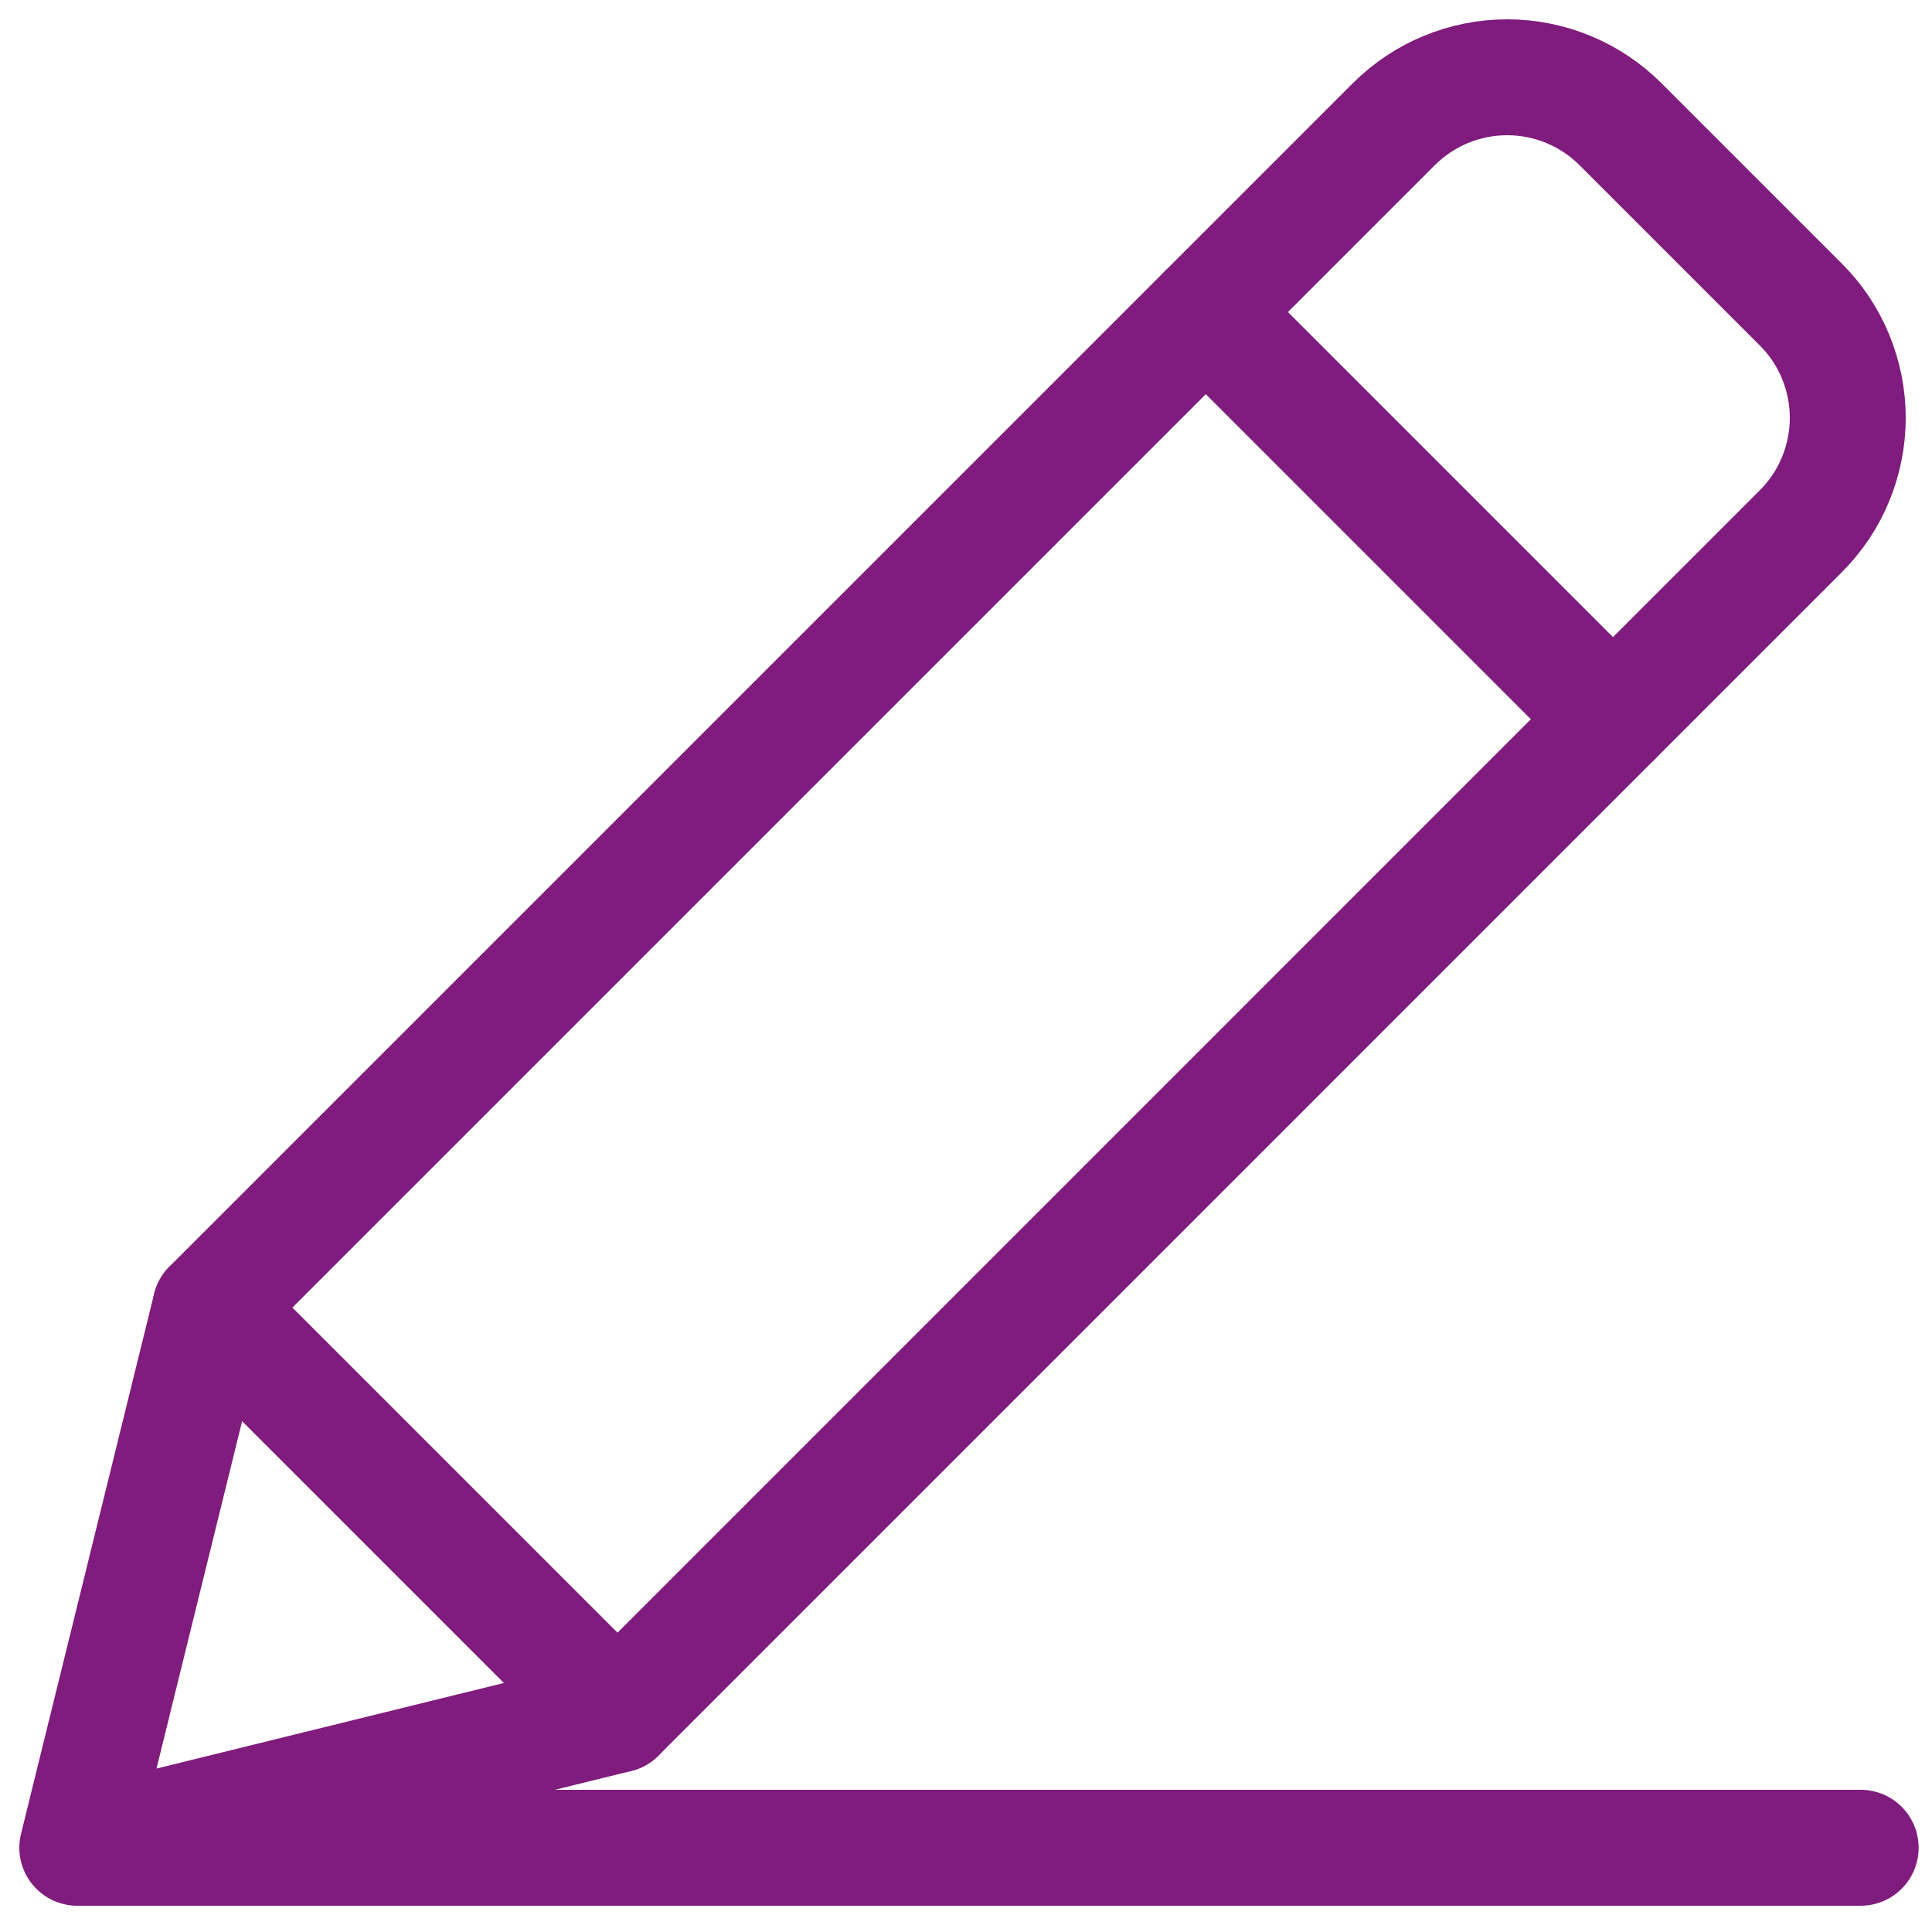<svg width="25" height="25" viewBox="0 0 25 25" fill="none" xmlns="http://www.w3.org/2000/svg">
<path d="M1 23.91L7.99 22.188L20.871 9.306L15.604 4.039L2.723 16.92L1 23.91Z" stroke="#801C7D" stroke-width="1.5" stroke-miterlimit="10" stroke-linecap="round" stroke-linejoin="round"/>
<path d="M2.723 16.92L7.99 22.187M1.056 23.91H24.077M20.97 1.608L23.302 3.94C23.495 4.132 23.648 4.361 23.752 4.613C23.856 4.865 23.91 5.135 23.91 5.407C23.91 5.68 23.856 5.95 23.752 6.202C23.648 6.454 23.495 6.682 23.302 6.875L20.871 9.306L15.604 4.039L18.035 1.608C18.424 1.219 18.952 1 19.503 1C20.053 1 20.581 1.219 20.97 1.608Z" stroke="#801C7D" stroke-width="1.5" stroke-miterlimit="10" stroke-linecap="round" stroke-linejoin="round"/>
</svg>
